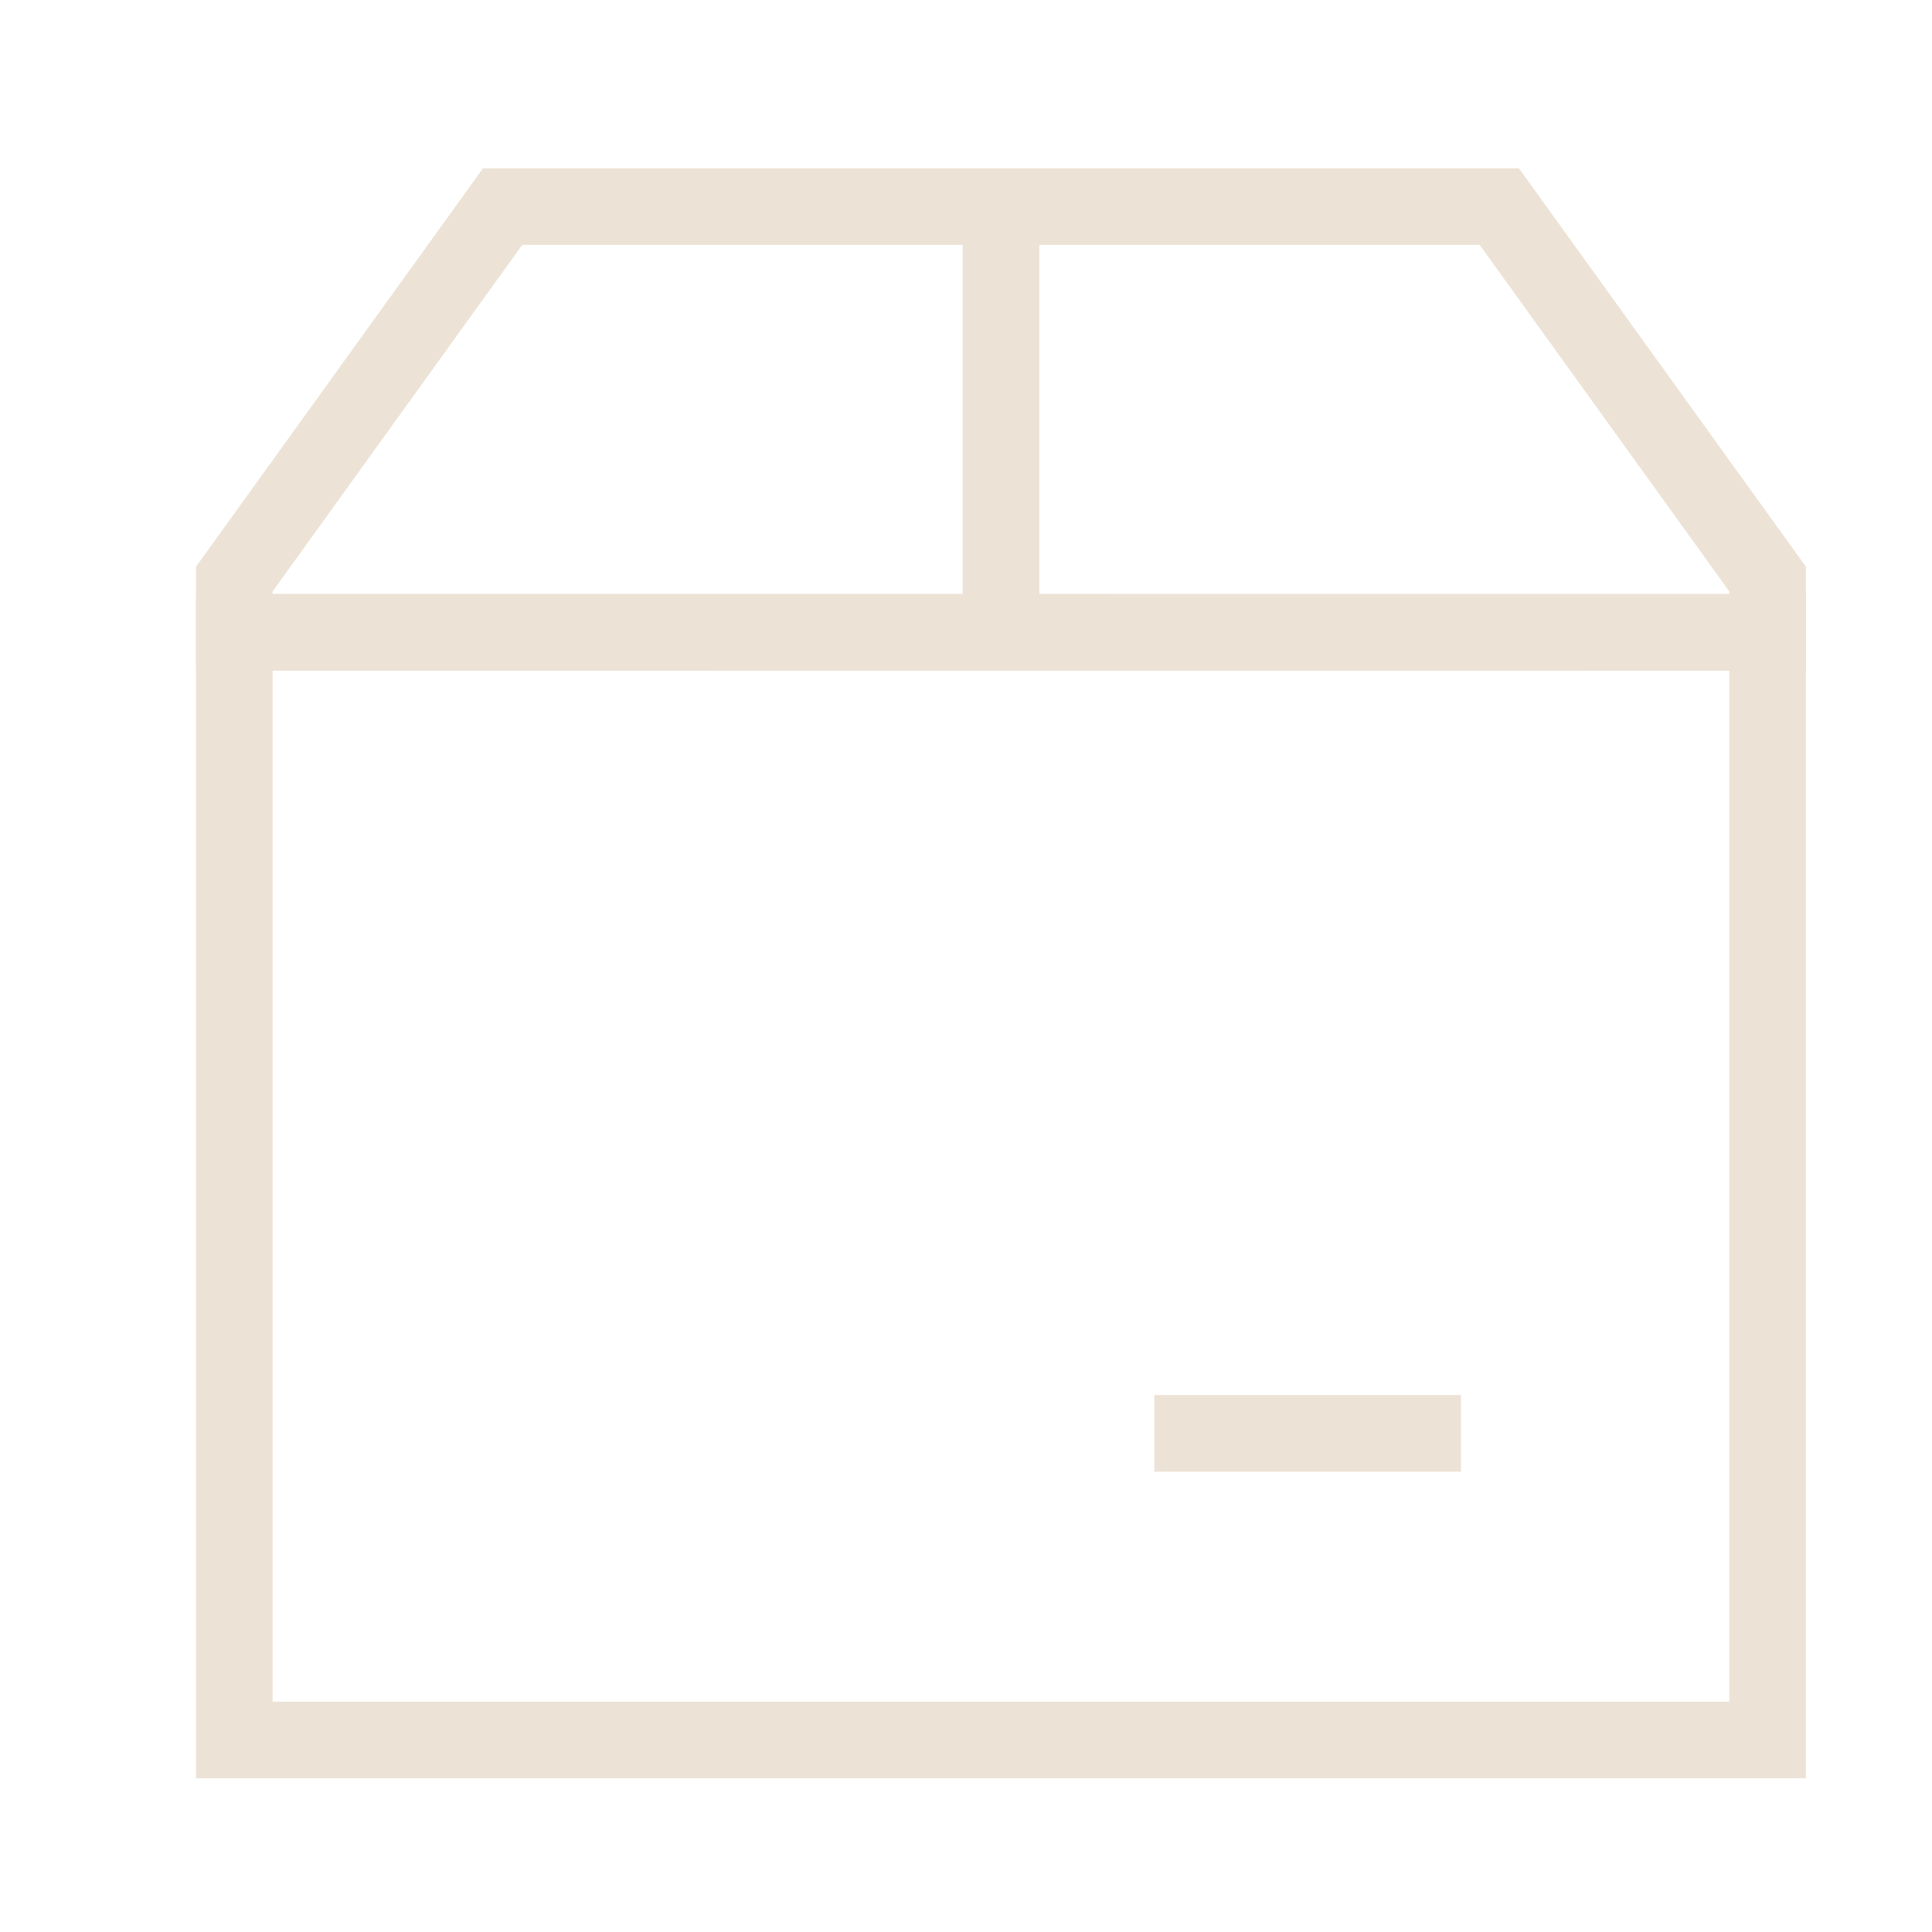 <svg xmlns="http://www.w3.org/2000/svg" fill="none" viewBox="0 0 21 21" height="21" width="21">
<path stroke-width="0.833" stroke="#ECE3D6" d="M12.547 15.58H15.88"></path>
<path stroke-width="0.833" stroke="#ECE3D6" d="M5.463 2.246L2.547 6.294V6.873H19.213V6.294L16.297 2.246H5.463Z"></path>
<path stroke-width="0.833" stroke="#ECE3D6" d="M10.88 2.246V6.829"></path>
<path stroke-width="0.833" stroke="#ECE3D6" d="M2.547 18.913V6.873L19.213 6.874V18.913H2.547Z"></path>
</svg>
